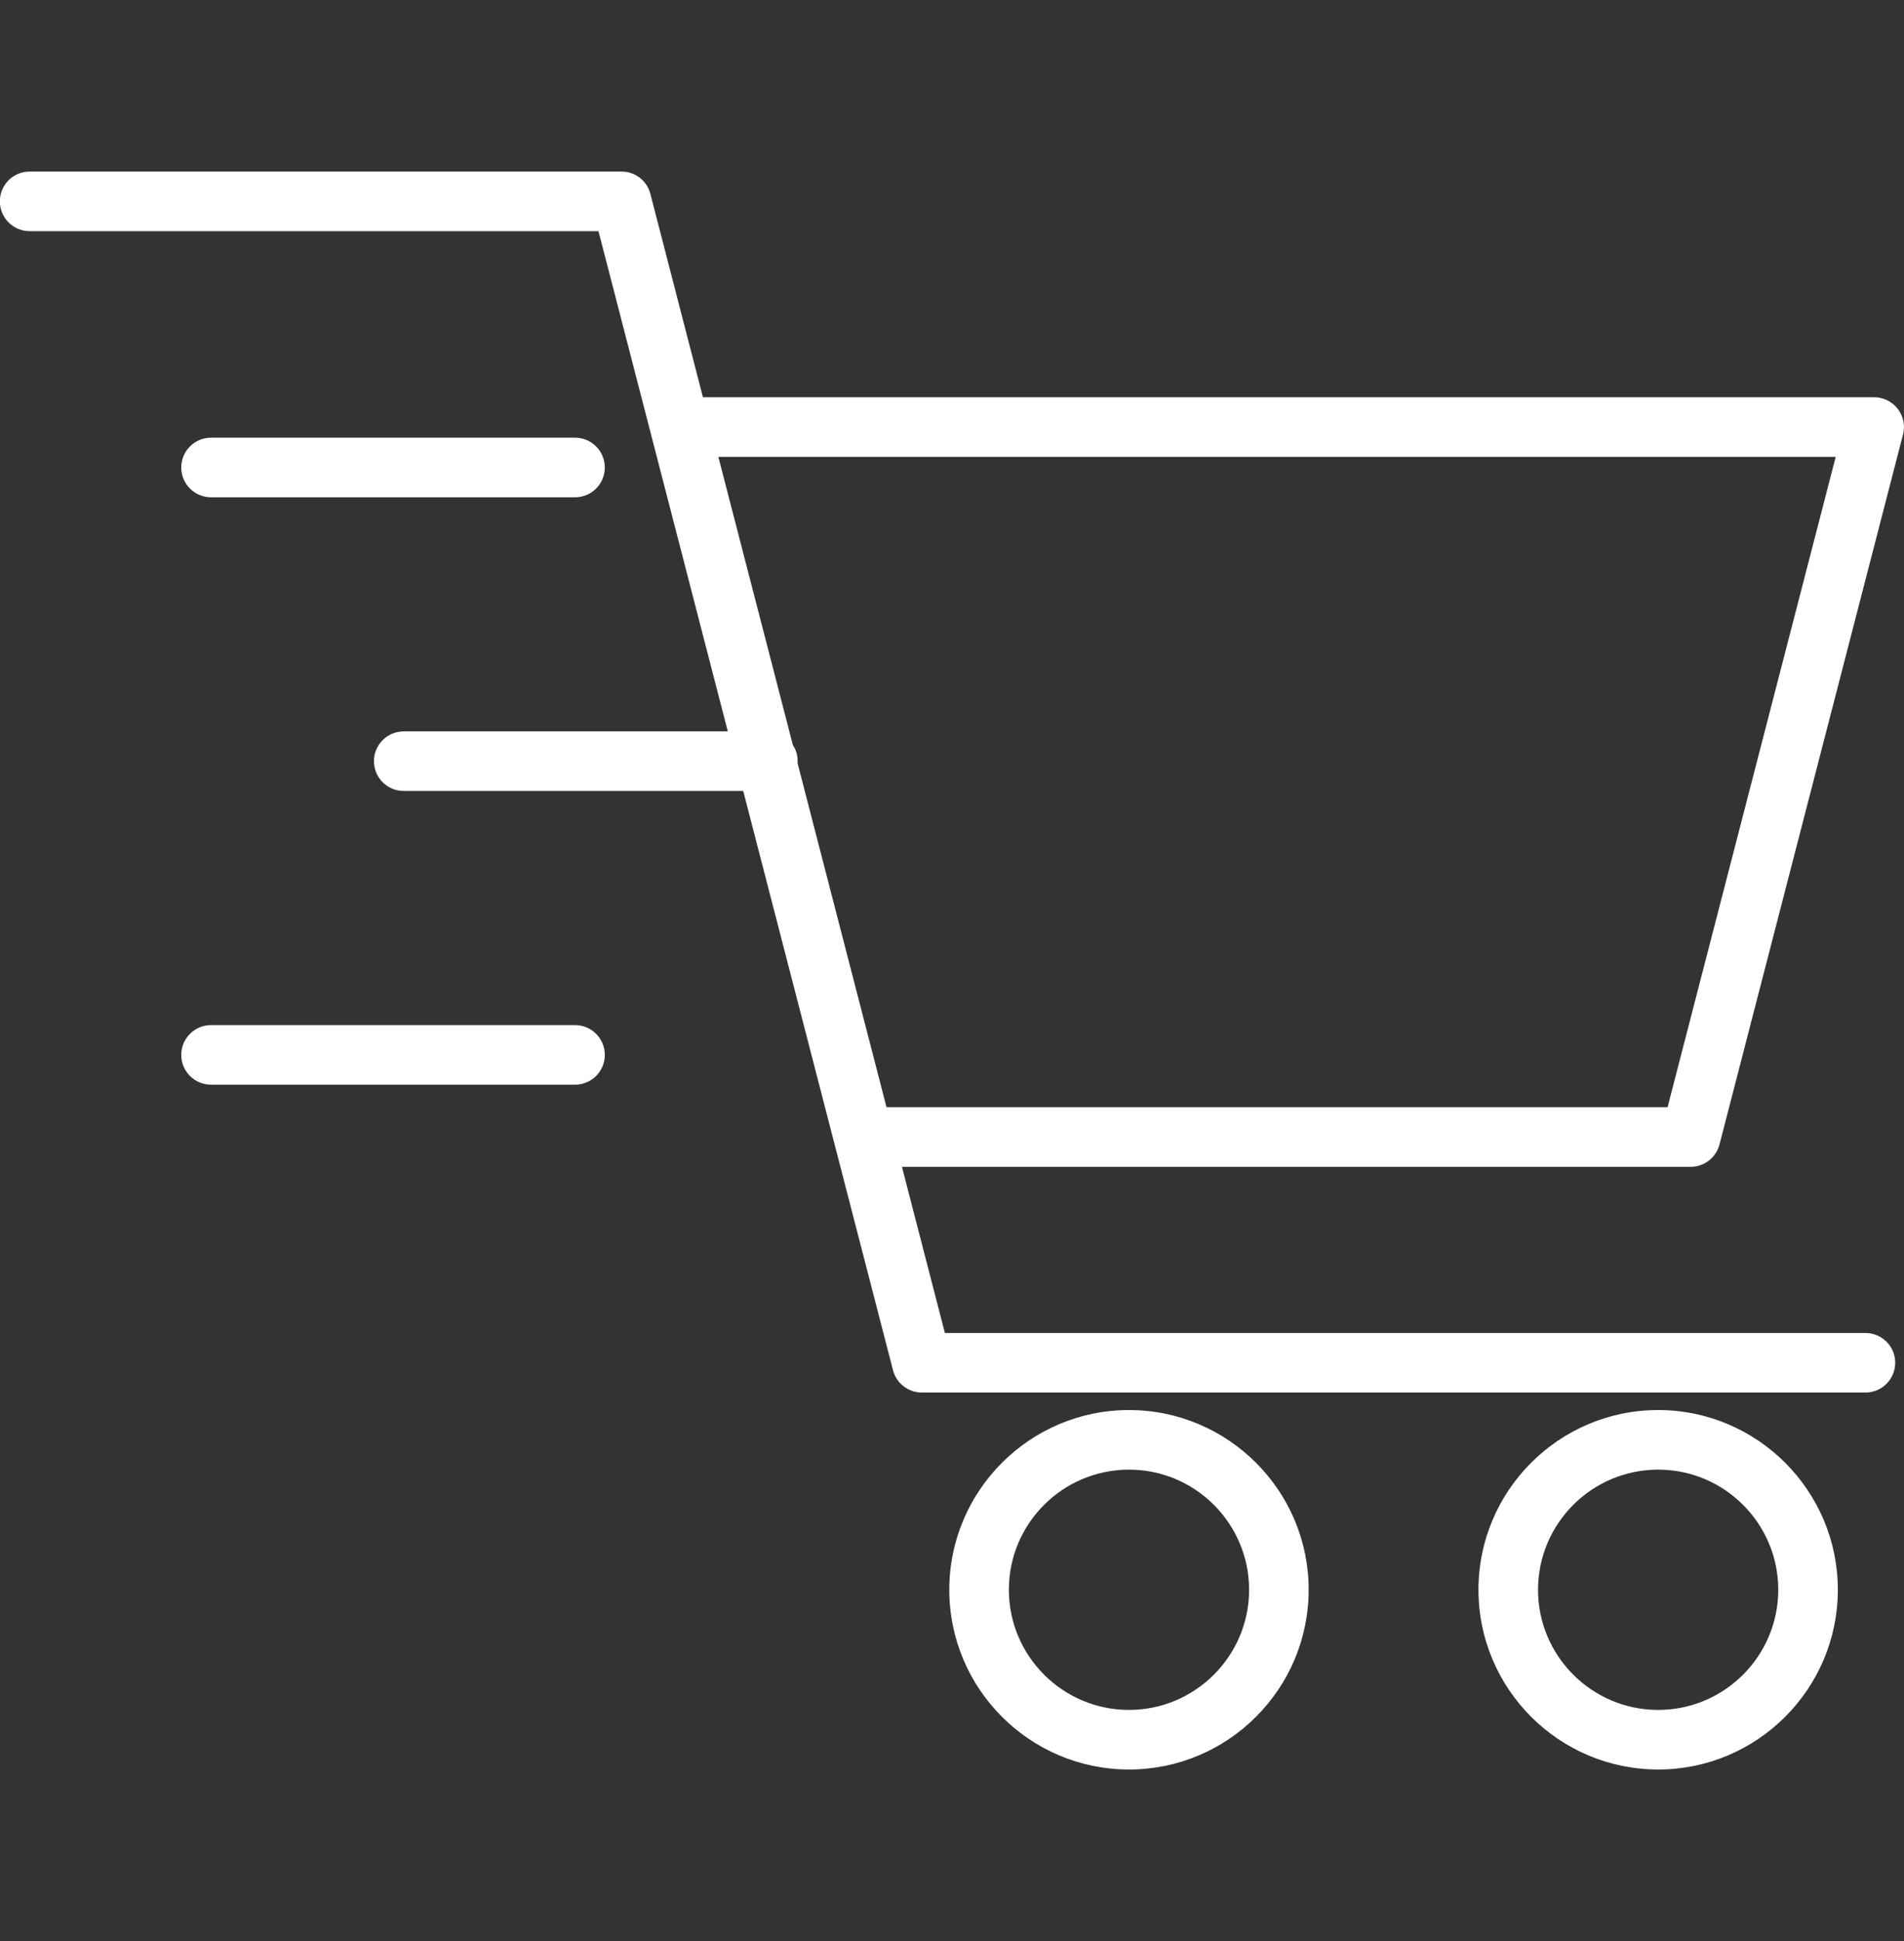 <svg width="52" height="53" viewBox="0 0 52 53" fill="none" xmlns="http://www.w3.org/2000/svg">
<rect x="0" y="0" width="52" height="53" fill="#333333" stroke="none"/>
<g clip-path="url(#clip0_1543_272)">
<path d="M46.961 31.249L51.973 11.865C52.036 11.621 51.983 11.362 51.828 11.163C51.674 10.964 51.438 10.847 51.186 10.847H19.198L17.762 5.293C17.67 4.934 17.346 4.684 16.975 4.684H0.81C0.361 4.684 -0.004 5.047 -0.004 5.497C-0.004 5.947 0.36 6.312 0.81 6.312H16.345L19.877 19.97H11.027C10.578 19.97 10.213 20.333 10.213 20.783C10.213 21.233 10.577 21.597 11.027 21.597H20.298L24.389 37.414C24.482 37.773 24.806 38.023 25.177 38.023H50.946C51.395 38.023 51.76 37.66 51.76 37.21C51.76 36.76 51.396 36.397 50.946 36.397H25.806L24.633 31.86H46.173C46.543 31.86 46.867 31.609 46.961 31.249ZM24.212 30.233L21.781 20.834C21.782 20.817 21.784 20.799 21.784 20.782C21.784 20.62 21.737 20.47 21.654 20.343L19.619 12.475H50.135L45.543 30.232H24.212V30.233ZM30.834 38.501C28.128 38.501 25.926 40.702 25.926 43.408C25.926 46.115 28.127 48.316 30.834 48.316C33.54 48.316 35.741 46.115 35.741 43.408C35.741 40.702 33.539 38.501 30.834 38.501ZM30.834 46.689C29.025 46.689 27.553 45.217 27.553 43.408C27.553 41.599 29.025 40.128 30.834 40.128C32.642 40.128 34.114 41.599 34.114 43.408C34.114 45.217 32.642 46.689 30.834 46.689ZM45.286 38.501C42.58 38.501 40.378 40.702 40.378 43.408C40.378 46.115 42.579 48.316 45.286 48.316C47.992 48.316 50.193 46.115 50.193 43.408C50.193 40.702 47.992 38.501 45.286 38.501ZM45.286 46.689C43.477 46.689 42.005 45.217 42.005 43.408C42.005 41.599 43.477 40.128 45.286 40.128C47.095 40.128 48.566 41.599 48.566 43.408C48.566 45.217 47.095 46.689 45.286 46.689ZM4.95 12.765C4.95 12.316 5.314 11.951 5.764 11.951H15.705C16.154 11.951 16.518 12.315 16.518 12.765C16.518 13.215 16.155 13.578 15.705 13.578H5.764C5.315 13.578 4.95 13.214 4.95 12.765ZM16.518 28.804C16.518 29.253 16.155 29.617 15.705 29.617H5.764C5.315 29.617 4.95 29.254 4.95 28.804C4.95 28.354 5.314 27.99 5.764 27.99H15.705C16.154 27.99 16.518 28.354 16.518 28.804Z" fill="white"/>
</g>
<defs>
<clipPath id="clip0_1543_272">
<rect width="52" height="52" fill="white" transform="translate(0 0.5)"/>
</clipPath>
</defs>
</svg>
